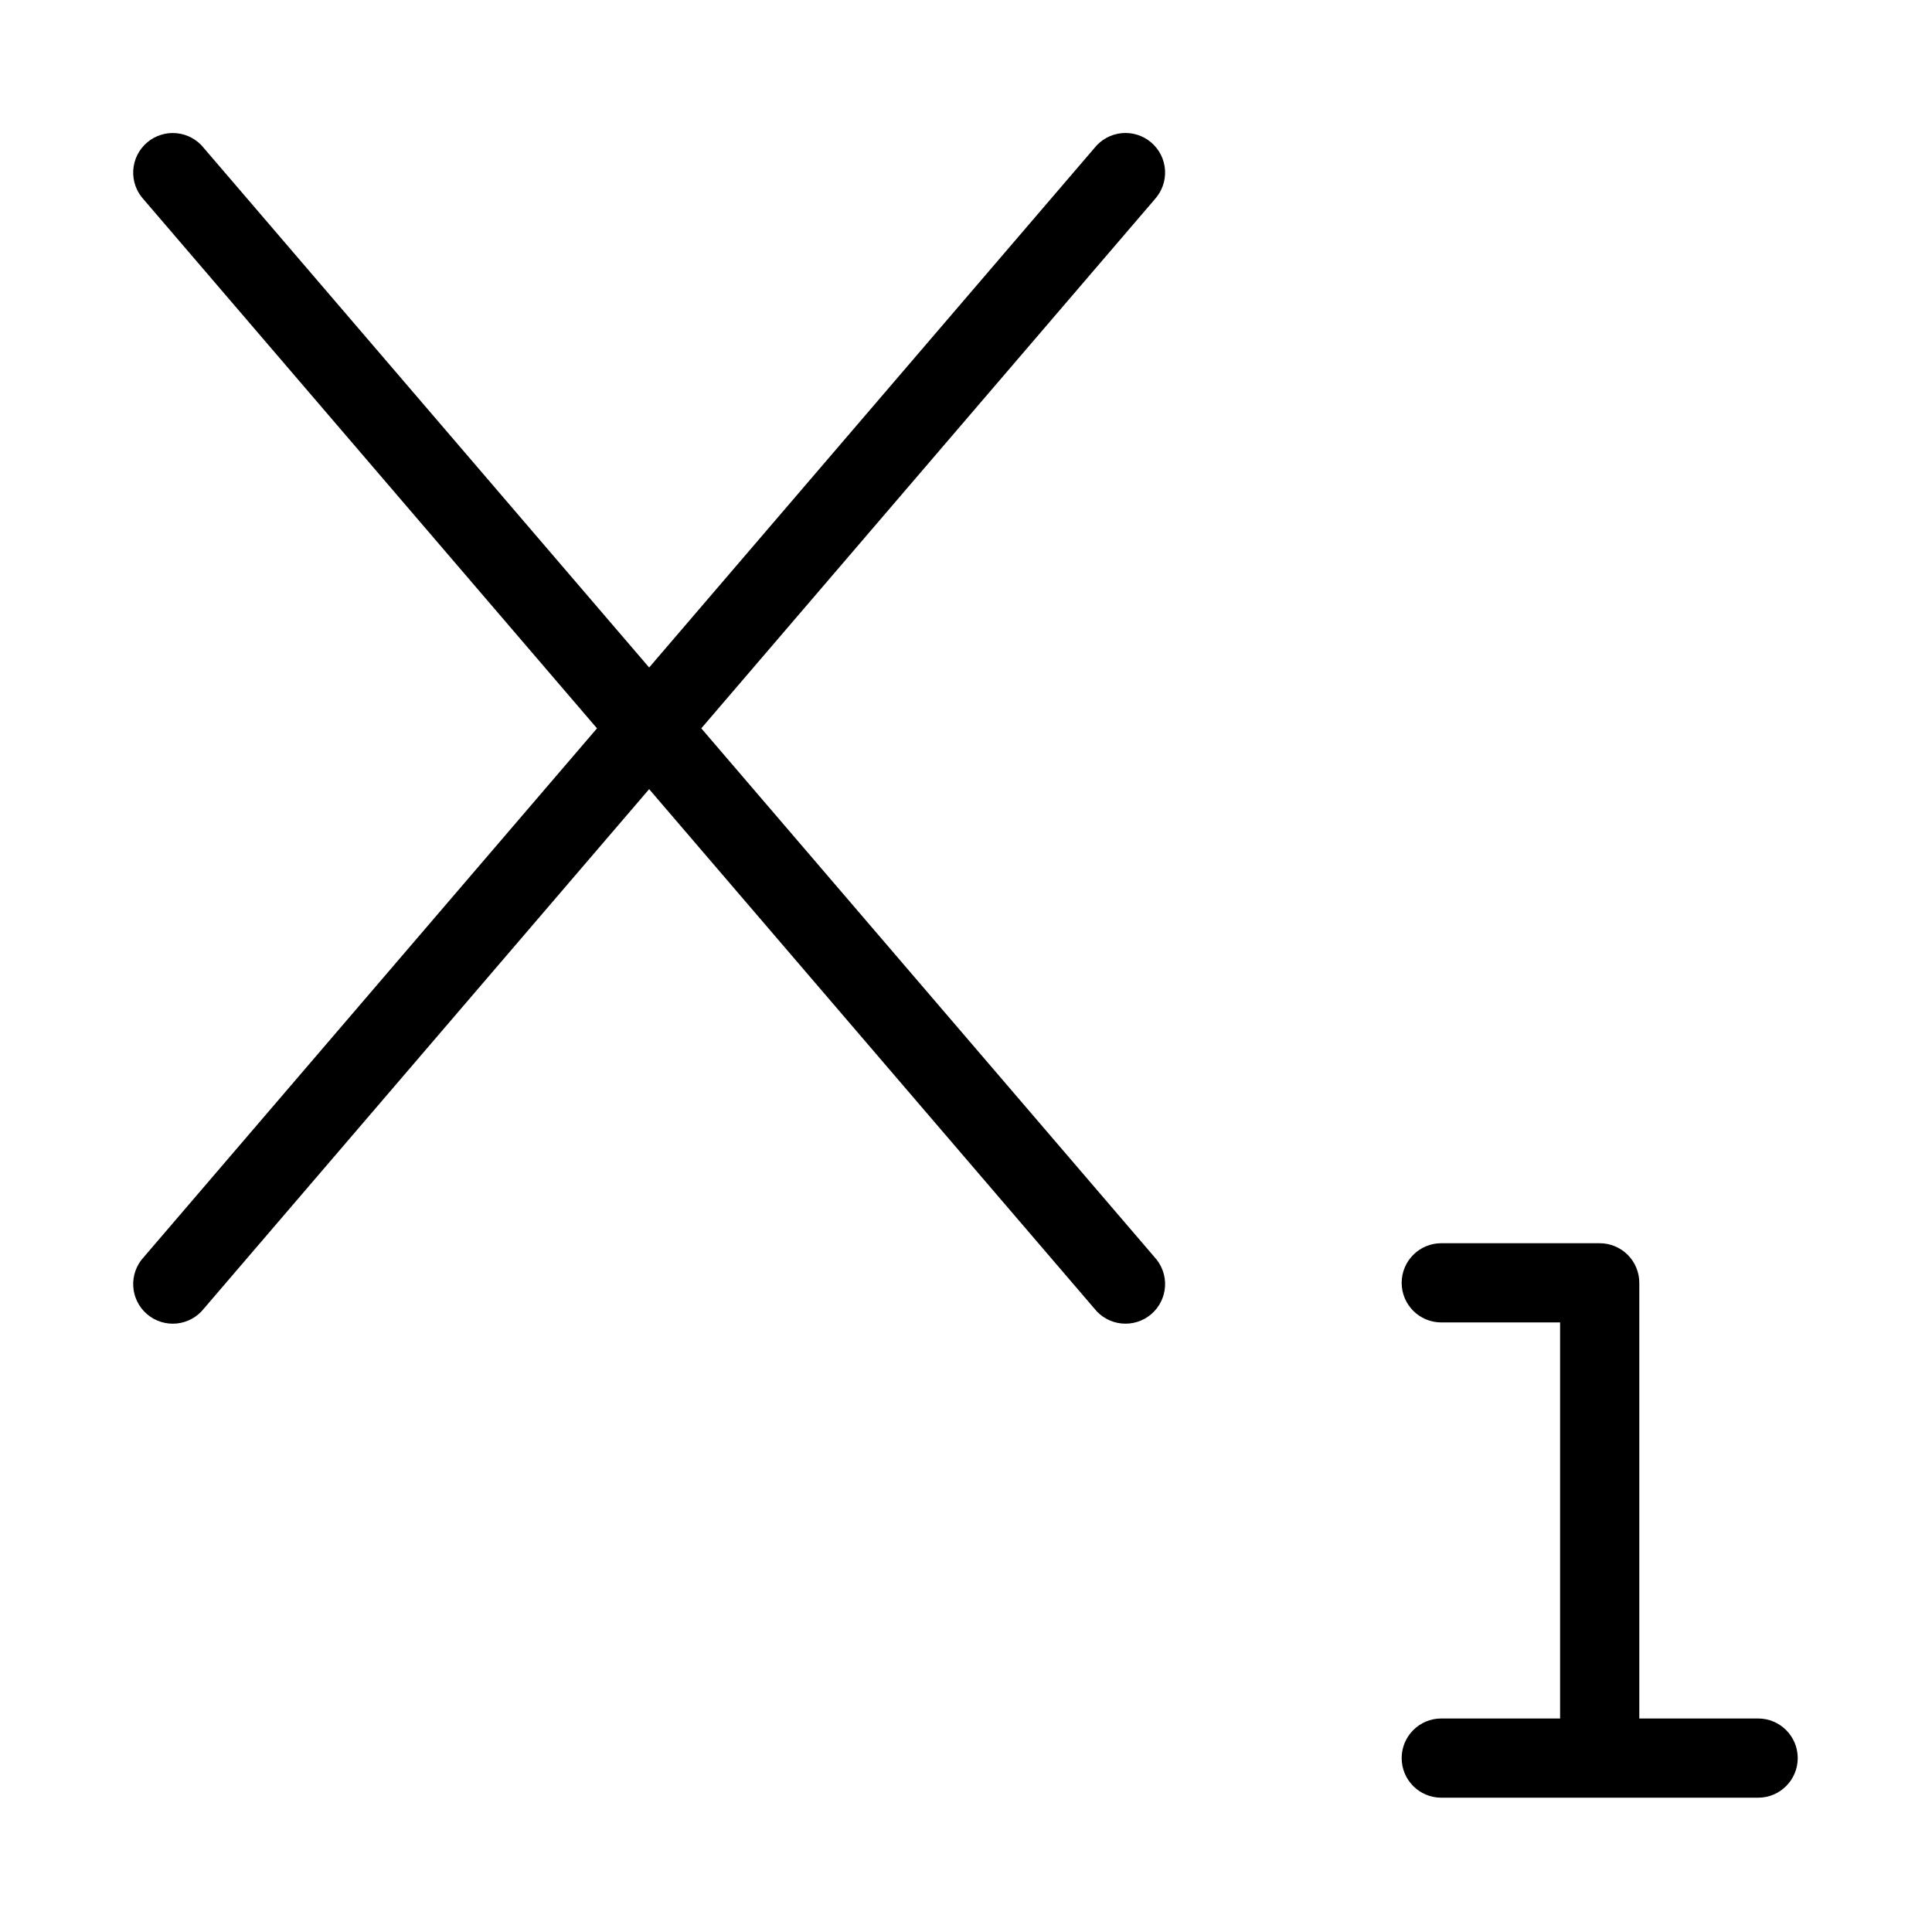 <?xml version="1.0" encoding="UTF-8"?>
<!-- Uploaded to: ICON Repo, www.iconrepo.com, Generator: ICON Repo Mixer Tools -->
<svg fill="#000000" width="800px" height="800px" version="1.1" viewBox="144 144 512 512" xmlns="http://www.w3.org/2000/svg">
 <path d="m449.95 196.9-120.1 140.12 120.1 140.12h-0.004c1.949 2.094 2.961 4.891 2.801 7.742-0.16 2.856-1.48 5.523-3.652 7.383s-5.008 2.754-7.852 2.473c-2.848-0.277-5.457-1.707-7.223-3.953l-117.99-137.65-117.99 137.65c-1.77 2.25-4.379 3.676-7.223 3.957-2.848 0.277-5.684-0.617-7.856-2.477s-3.488-4.523-3.648-7.379c-0.164-2.856 0.848-5.652 2.797-7.746l120.1-140.12-120.1-140.12c-1.949-2.094-2.961-4.891-2.797-7.746 0.16-2.852 1.477-5.519 3.648-7.379 2.172-1.859 5.008-2.754 7.856-2.473 2.844 0.277 5.453 1.707 7.223 3.953l117.99 137.64 117.99-137.65c1.766-2.246 4.375-3.676 7.223-3.957 2.844-0.277 5.68 0.617 7.852 2.477s3.492 4.523 3.652 7.379-0.852 5.652-2.801 7.746zm159.97 402.52h-31.488v-115.46c0-2.781-1.105-5.453-3.074-7.418-1.969-1.969-4.637-3.074-7.422-3.074h-41.984c-5.797 0-10.496 4.699-10.496 10.492 0 5.797 4.699 10.496 10.496 10.496h31.488v104.96h-31.488c-5.797 0-10.496 4.699-10.496 10.496s4.699 10.496 10.496 10.496h83.969c5.797 0 10.496-4.699 10.496-10.496s-4.699-10.496-10.496-10.496z"/>
</svg>